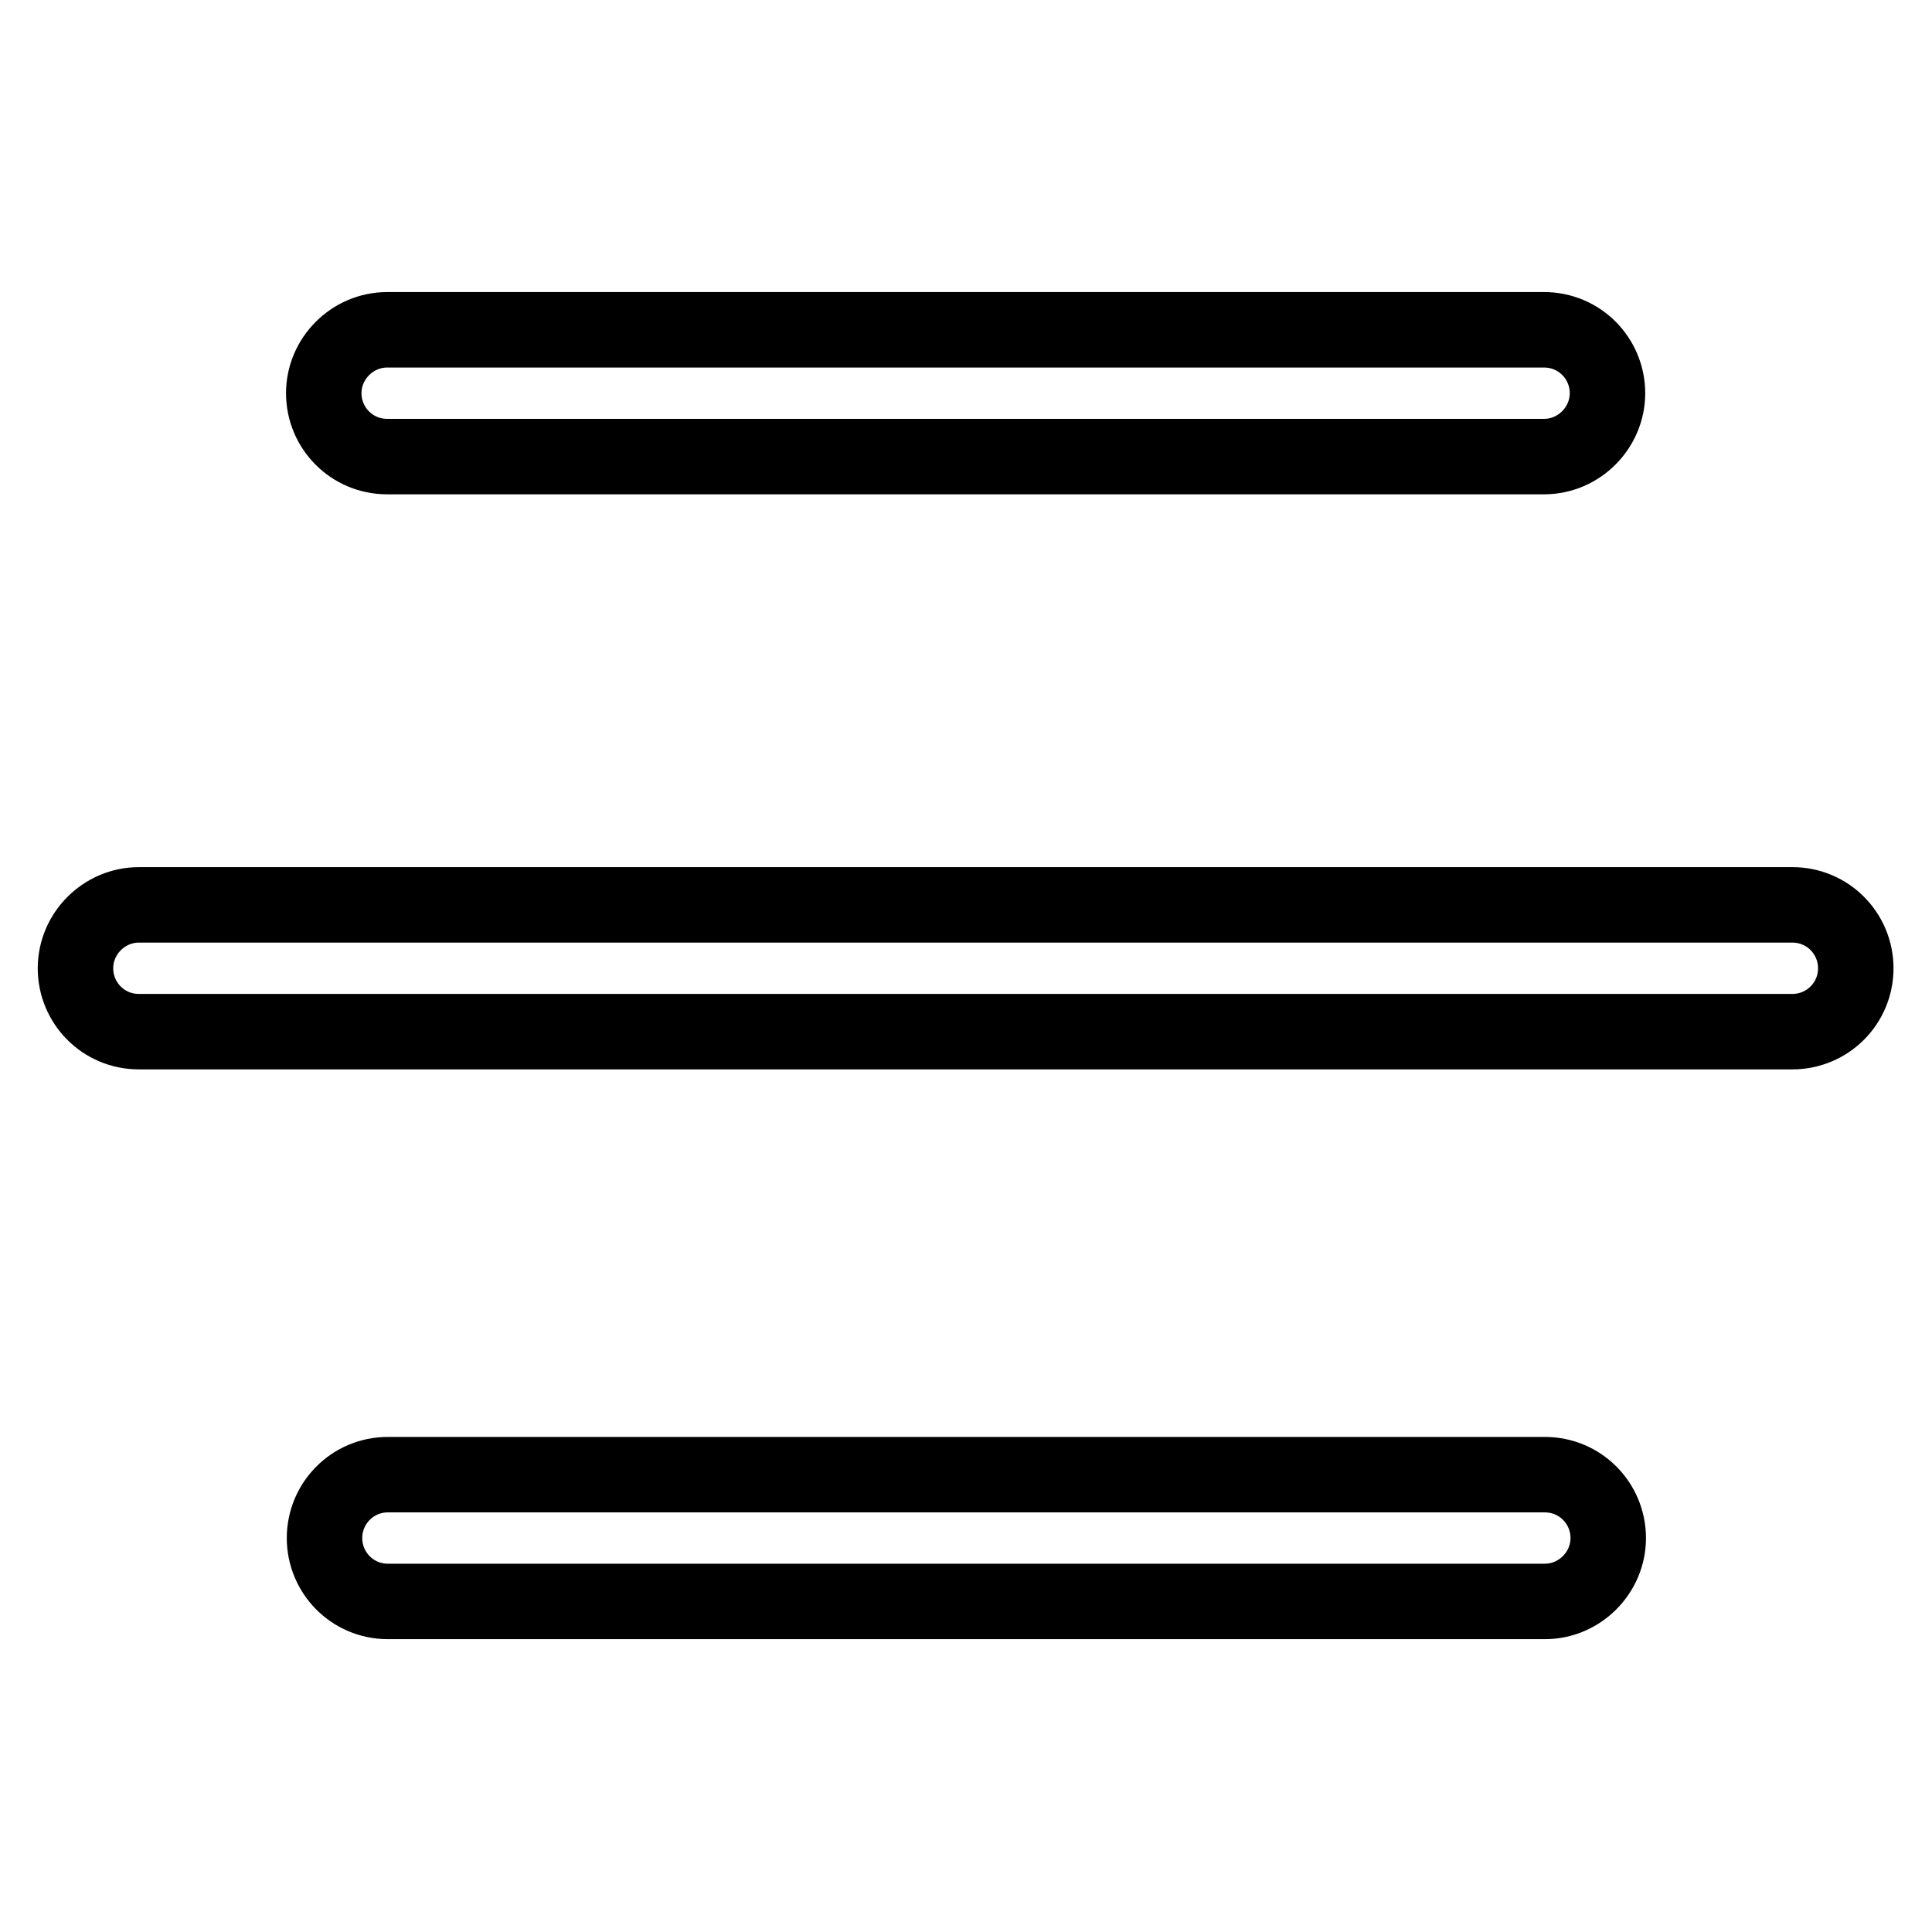<?xml version="1.0" encoding="utf-8"?>
<!-- Svg Vector Icons : http://www.onlinewebfonts.com/icon -->
<!DOCTYPE svg PUBLIC "-//W3C//DTD SVG 1.1//EN" "http://www.w3.org/Graphics/SVG/1.1/DTD/svg11.dtd">
<svg version="1.1" xmlns="http://www.w3.org/2000/svg" xmlns:xlink="http://www.w3.org/1999/xlink" x="0px" y="0px" viewBox="0 0 256 256" enable-background="new 0 0 256 256" xml:space="preserve">
<g> <path stroke-width="10" fill-opacity="0" stroke="#000000"  d="M51.3,43.7h153.3c4.7,0,8.4,3.8,8.4,8.4s-3.8,8.4-8.4,8.4H51.3c-4.7,0-8.4-3.8-8.4-8.4S46.7,43.7,51.3,43.7 z M18.4,119.9h219.1c4.7,0,8.4,3.8,8.4,8.4c0,4.7-3.8,8.4-8.4,8.4H18.4c-4.7,0-8.4-3.8-8.4-8.4C10,123.7,13.8,119.9,18.4,119.9z  M51.4,195.4h153.3c4.7,0,8.4,3.8,8.4,8.4s-3.8,8.4-8.4,8.4H51.4c-4.7,0-8.4-3.8-8.4-8.4S46.7,195.4,51.4,195.4z"/></g>
</svg>